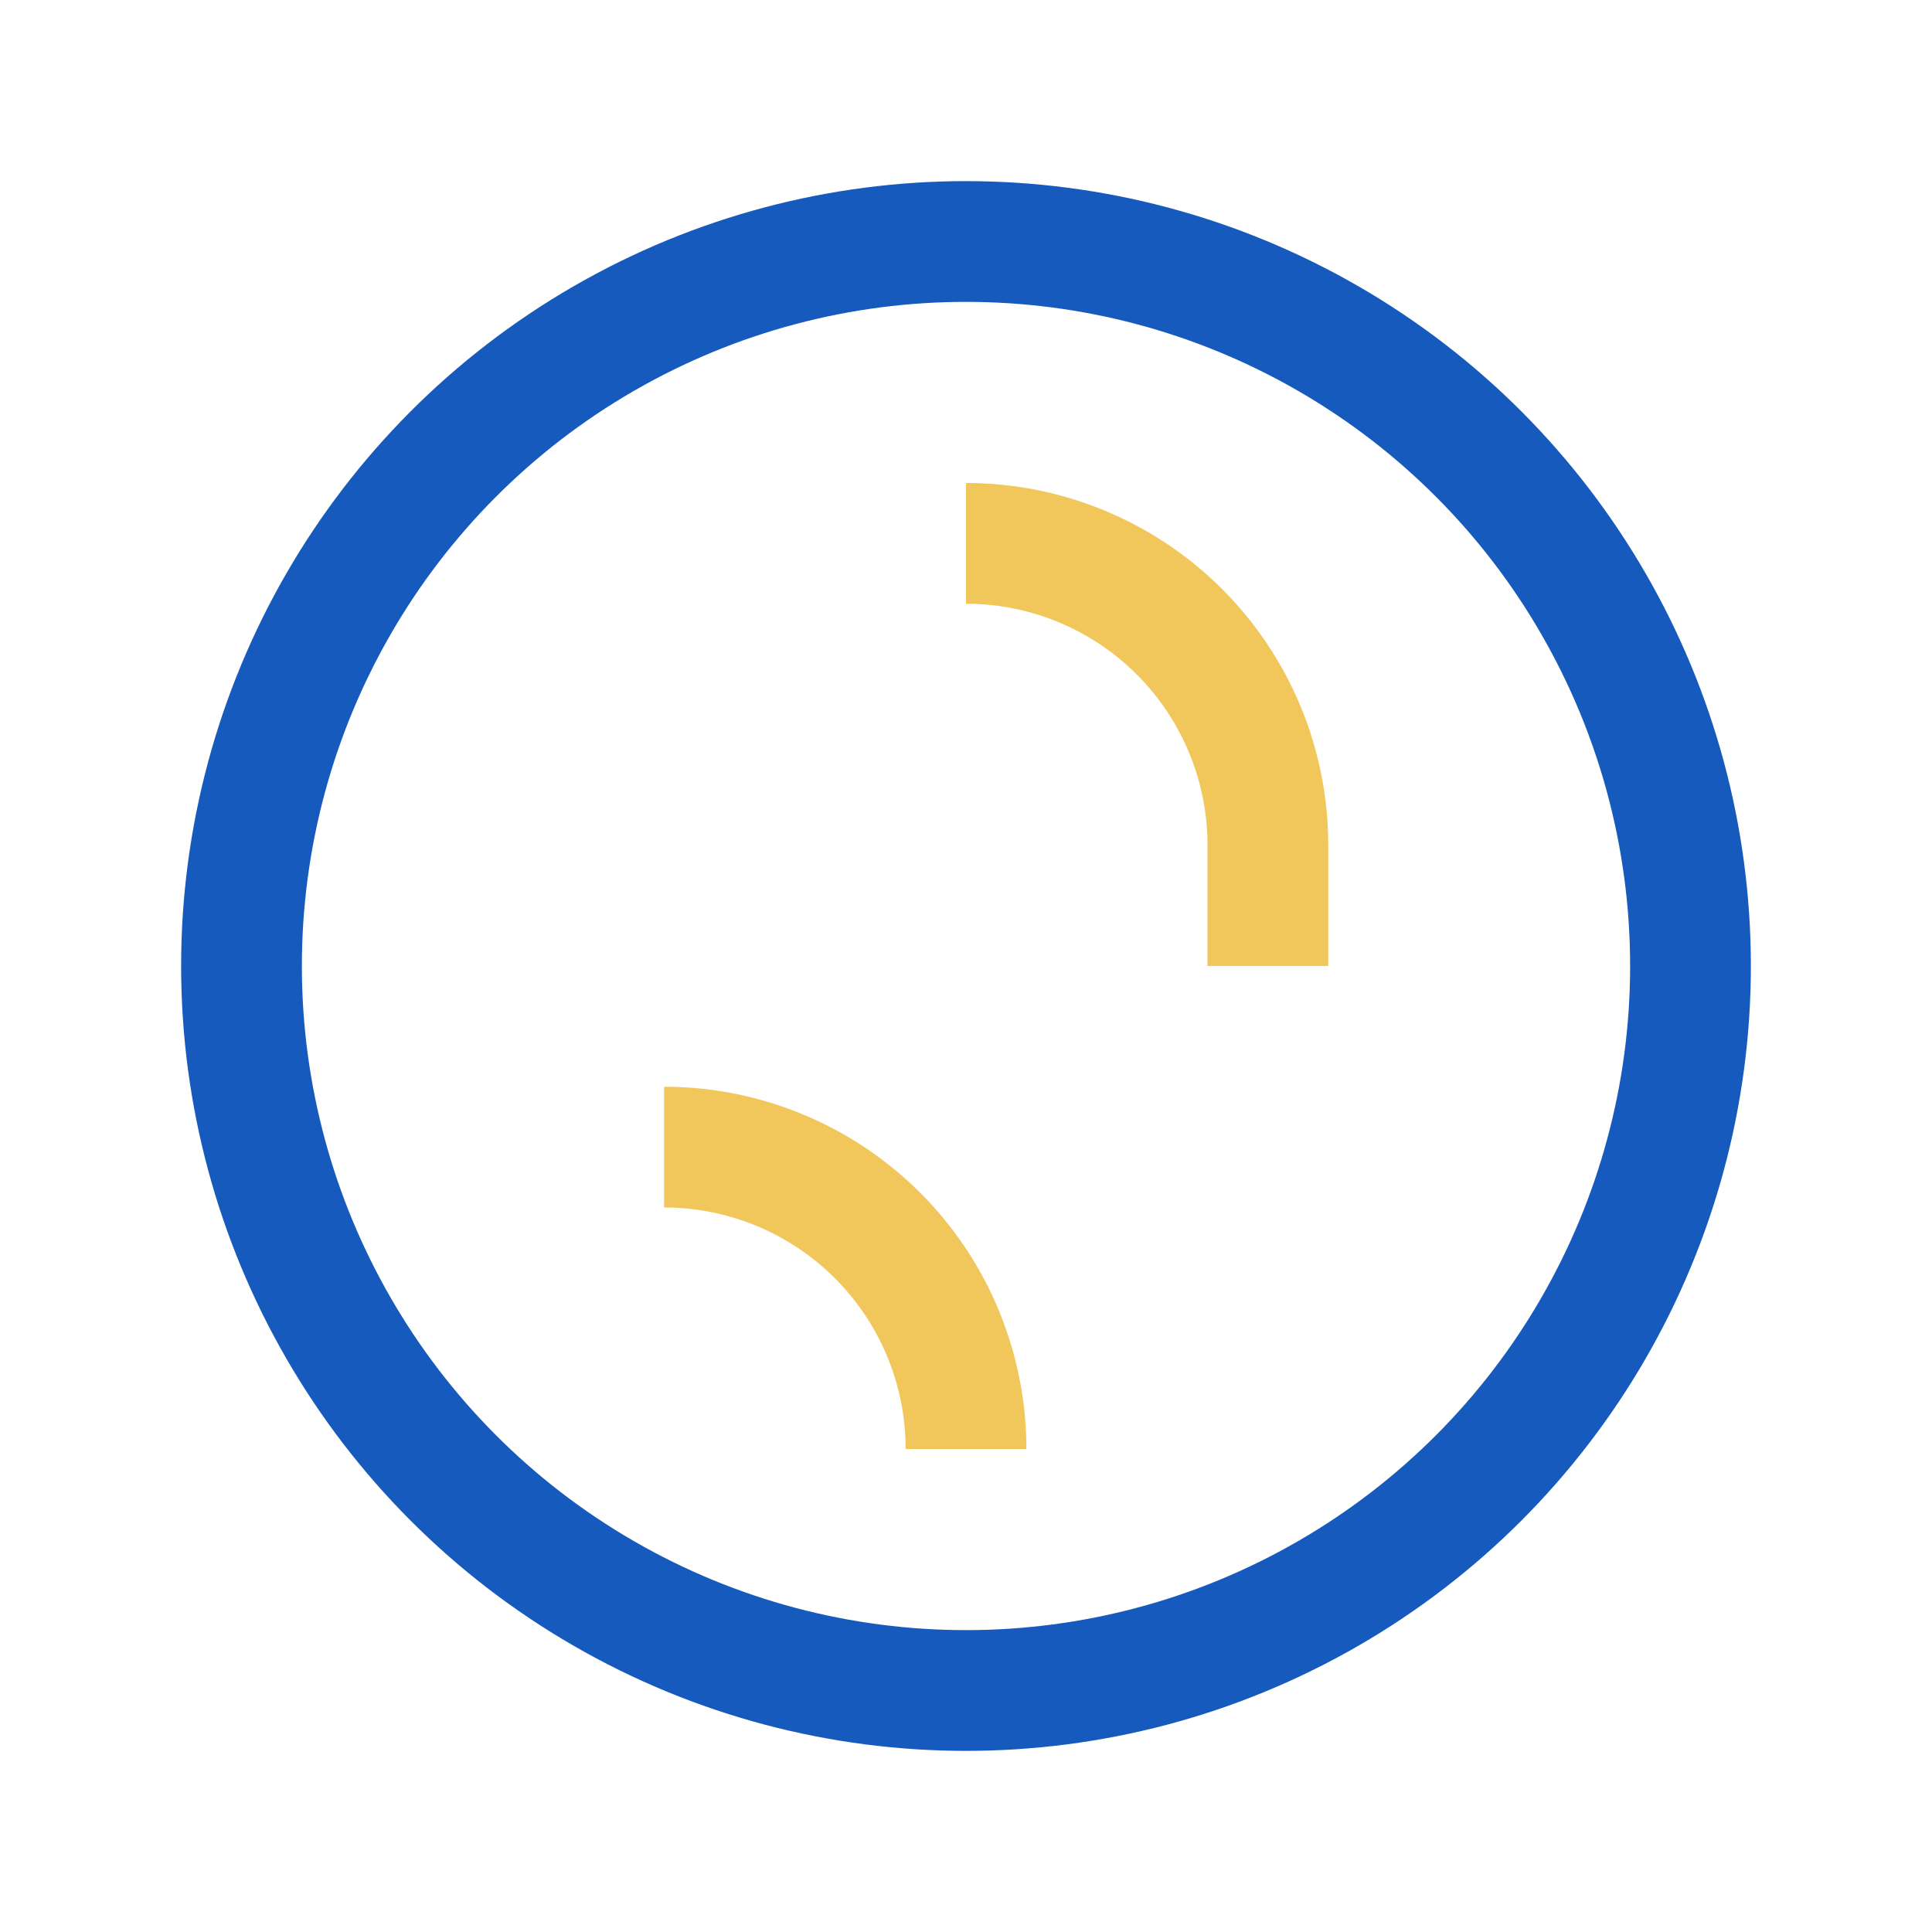 <?xml version="1.0" encoding="UTF-8"?>
<svg xmlns="http://www.w3.org/2000/svg" width="32" height="32" viewBox="0 0 32 32"><circle cx="16" cy="16" r="12" stroke="#165ABD" stroke-width="2" fill="none"/><path d="M16 9a5 5 0 0 1 5 5v2M11 19a5 5 0 0 1 5 5" stroke="#F1C75B" stroke-width="2" fill="none"/></svg>